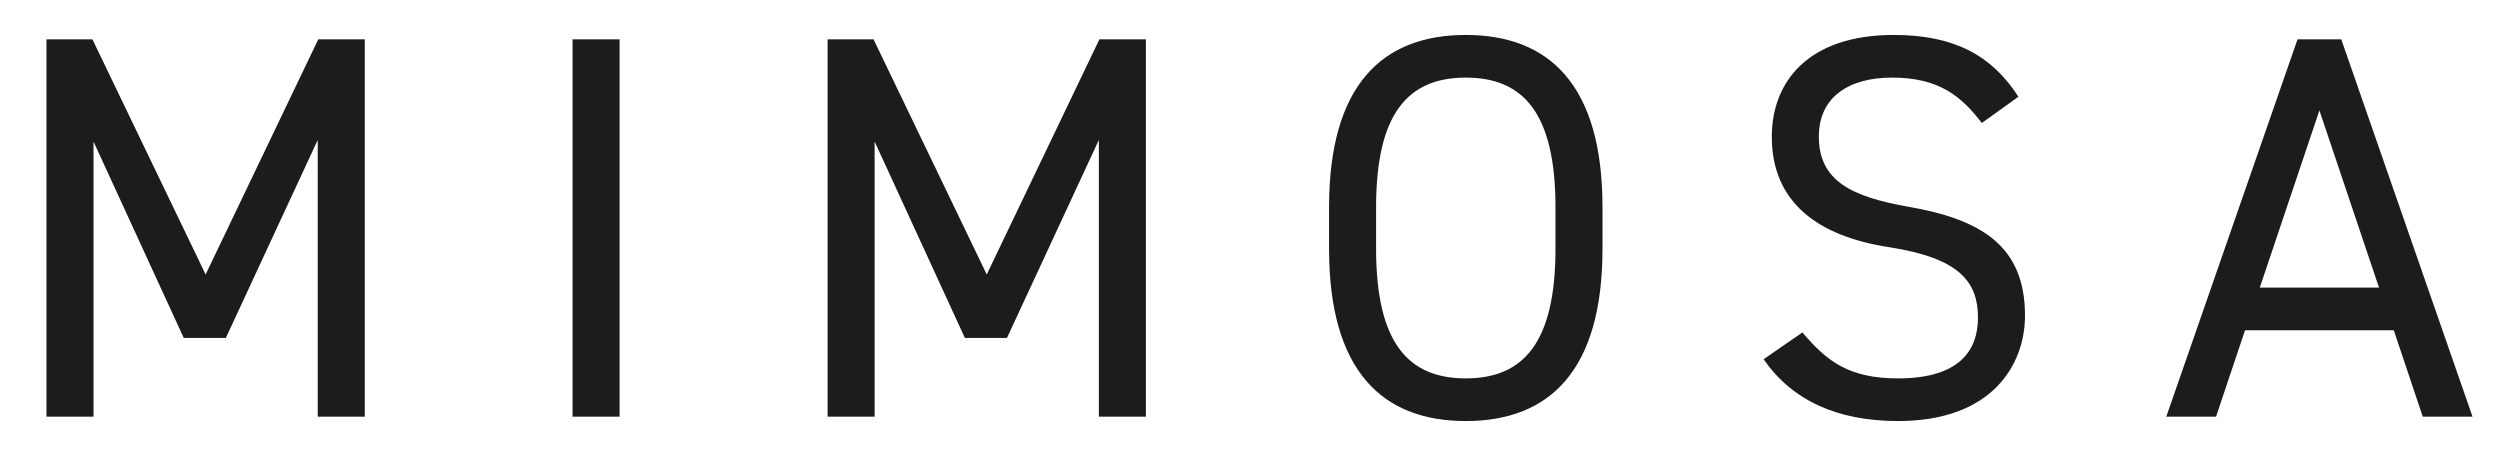 <svg width="96" height="18" viewBox="0 0 96 18" fill="none" xmlns="http://www.w3.org/2000/svg">
<path d="M3.549 1.51L7.896 10.54L12.222 1.51H14.007V16H12.201V5.374L8.673 12.976H7.056L3.591 5.437V16H1.785V1.51H3.549ZM23.792 1.51V16H21.986V1.51H23.792ZM33.544 1.51L37.891 10.54L42.217 1.51H44.002V16H42.196V5.374L38.668 12.976H37.051L33.586 5.437V16H31.78V1.51H33.544ZM61.536 9.553C61.536 14.236 59.499 16.168 56.286 16.168C53.073 16.168 51.036 14.236 51.036 9.553V7.957C51.036 3.274 53.073 1.342 56.286 1.342C59.499 1.342 61.536 3.274 61.536 7.957V9.553ZM52.842 7.957V9.553C52.842 13.144 54.06 14.53 56.286 14.53C58.512 14.53 59.73 13.144 59.73 9.553V7.957C59.73 4.366 58.512 2.98 56.286 2.98C54.06 2.98 52.842 4.366 52.842 7.957ZM77.508 3.715L76.102 4.723C75.325 3.715 74.484 2.98 72.657 2.98C70.978 2.98 69.844 3.736 69.844 5.248C69.844 6.97 71.145 7.558 73.266 7.936C76.059 8.419 77.76 9.427 77.76 12.115C77.76 14.005 76.501 16.168 72.888 16.168C70.537 16.168 68.814 15.37 67.722 13.795L69.213 12.766C70.159 13.879 70.999 14.53 72.888 14.53C75.261 14.53 75.954 13.438 75.954 12.199C75.954 10.834 75.261 9.91 72.531 9.49C69.802 9.07 68.037 7.768 68.037 5.248C68.037 3.169 69.403 1.342 72.721 1.342C75.031 1.342 76.48 2.119 77.508 3.715ZM85.096 16H83.185L88.225 1.51H89.905L94.945 16H93.034L91.921 12.682H86.209L85.096 16ZM89.065 4.24L86.776 11.044H91.354L89.065 4.24Z" fill="#1C1C1C"/>
</svg>

